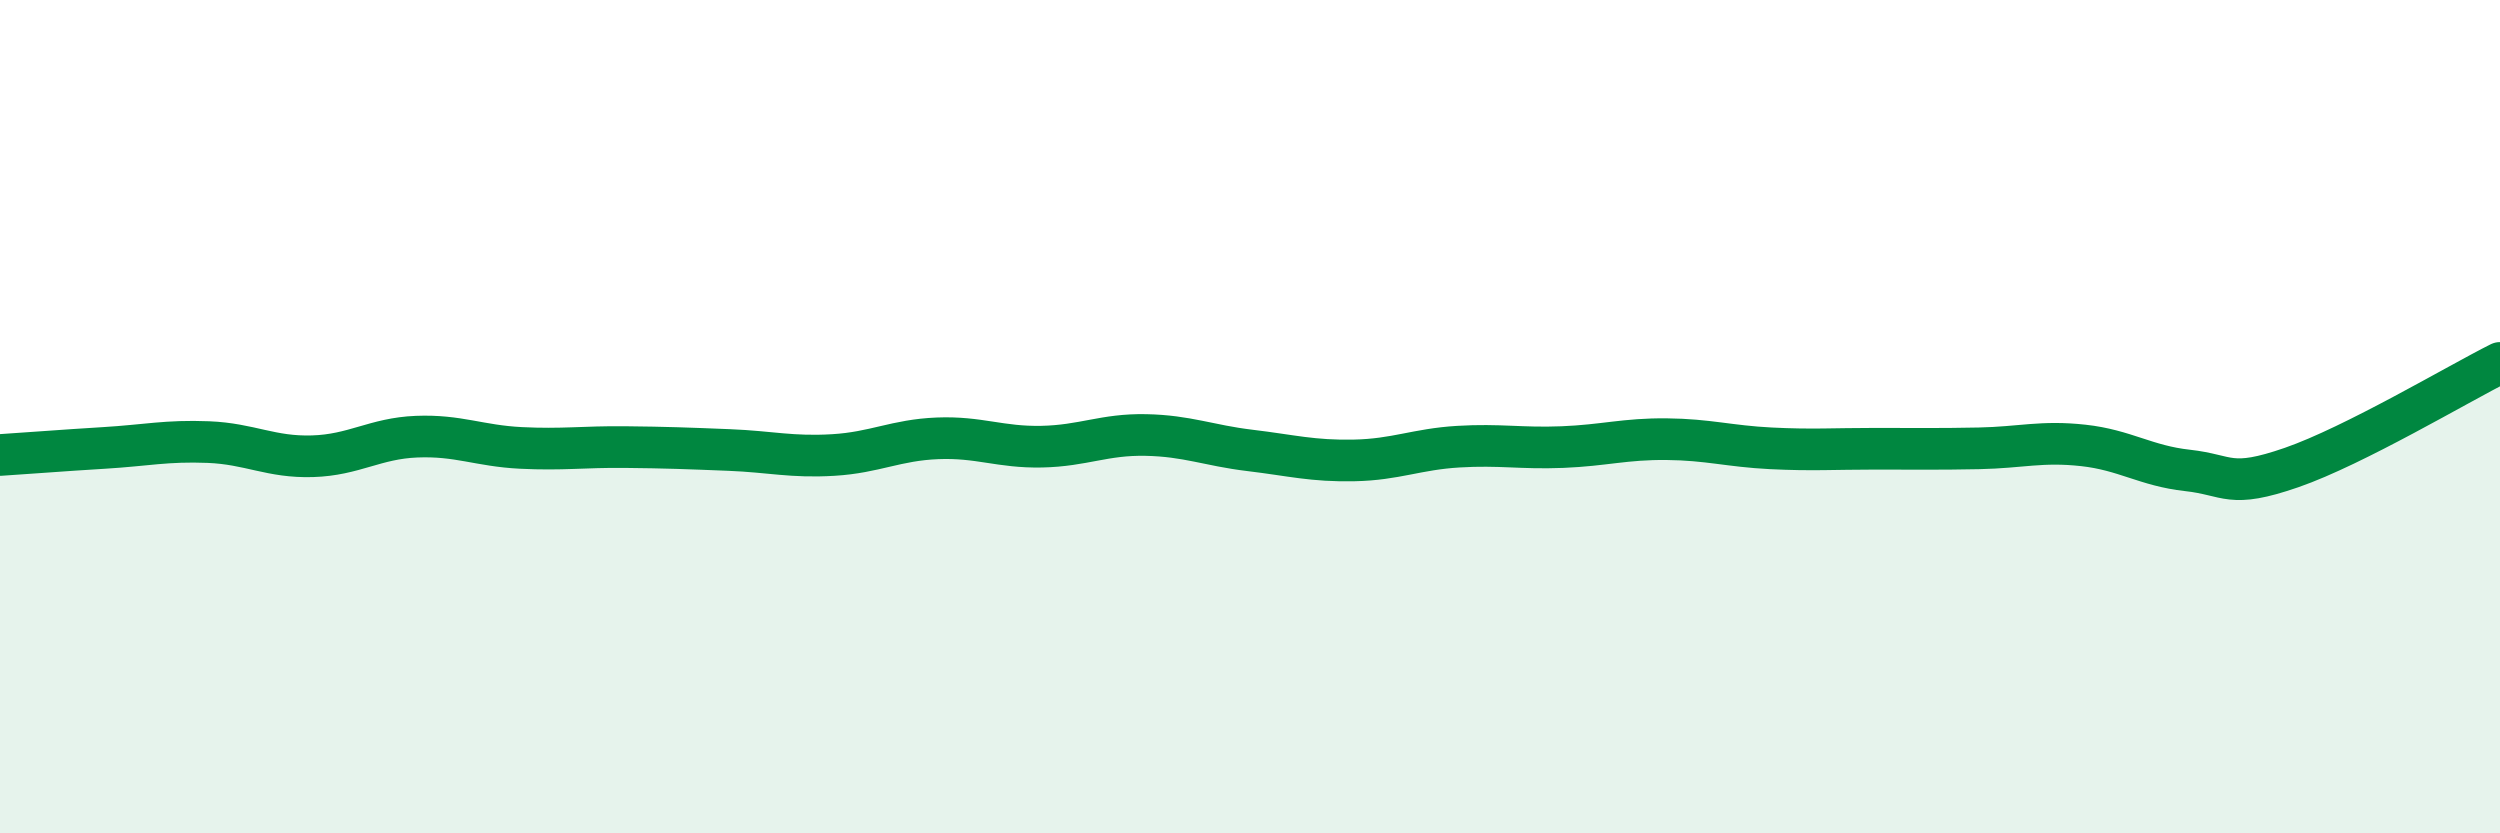 
    <svg width="60" height="20" viewBox="0 0 60 20" xmlns="http://www.w3.org/2000/svg">
      <path
        d="M 0,10.92 C 0.5,10.89 1.5,10.81 2.5,10.75 C 3.5,10.69 4,10.57 5,10.61 C 6,10.65 6.5,10.98 7.5,10.95 C 8.5,10.92 9,10.52 10,10.48 C 11,10.44 11.5,10.7 12.5,10.75 C 13.5,10.8 14,10.72 15,10.73 C 16,10.74 16.5,10.76 17.5,10.8 C 18.5,10.84 19,10.98 20,10.92 C 21,10.86 21.5,10.56 22.5,10.52 C 23.5,10.48 24,10.74 25,10.72 C 26,10.7 26.5,10.42 27.5,10.44 C 28.5,10.46 29,10.69 30,10.81 C 31,10.93 31.5,11.07 32.5,11.05 C 33.5,11.03 34,10.78 35,10.72 C 36,10.66 36.5,10.77 37.5,10.73 C 38.5,10.69 39,10.53 40,10.54 C 41,10.55 41.5,10.71 42.5,10.76 C 43.5,10.81 44,10.77 45,10.77 C 46,10.77 46.5,10.78 47.5,10.76 C 48.5,10.74 49,10.58 50,10.69 C 51,10.8 51.5,11.18 52.5,11.29 C 53.5,11.4 53.5,11.74 55,11.22 C 56.5,10.7 59,9.21 60,8.71L60 20L0 20Z"
        fill="#008740"
        opacity="0.1"
        stroke-linecap="round"
        stroke-linejoin="round"
      />
      <path
        d="M 0,10.92 C 0.5,10.89 1.5,10.81 2.5,10.75 C 3.5,10.69 4,10.57 5,10.61 C 6,10.65 6.5,10.98 7.5,10.95 C 8.5,10.92 9,10.52 10,10.48 C 11,10.44 11.5,10.7 12.5,10.75 C 13.5,10.8 14,10.72 15,10.73 C 16,10.74 16.5,10.76 17.5,10.8 C 18.5,10.84 19,10.98 20,10.92 C 21,10.86 21.5,10.56 22.5,10.52 C 23.5,10.48 24,10.74 25,10.72 C 26,10.7 26.5,10.42 27.5,10.44 C 28.5,10.46 29,10.69 30,10.81 C 31,10.93 31.5,11.07 32.5,11.05 C 33.5,11.03 34,10.78 35,10.72 C 36,10.66 36.5,10.77 37.5,10.73 C 38.5,10.69 39,10.53 40,10.54 C 41,10.55 41.5,10.71 42.5,10.76 C 43.5,10.81 44,10.77 45,10.77 C 46,10.77 46.5,10.78 47.5,10.76 C 48.5,10.74 49,10.58 50,10.69 C 51,10.8 51.5,11.18 52.5,11.29 C 53.5,11.4 53.5,11.74 55,11.22 C 56.5,10.7 59,9.21 60,8.71"
        stroke="#008740"
        stroke-width="1"
        fill="none"
        stroke-linecap="round"
        stroke-linejoin="round"
      />
    </svg>
  